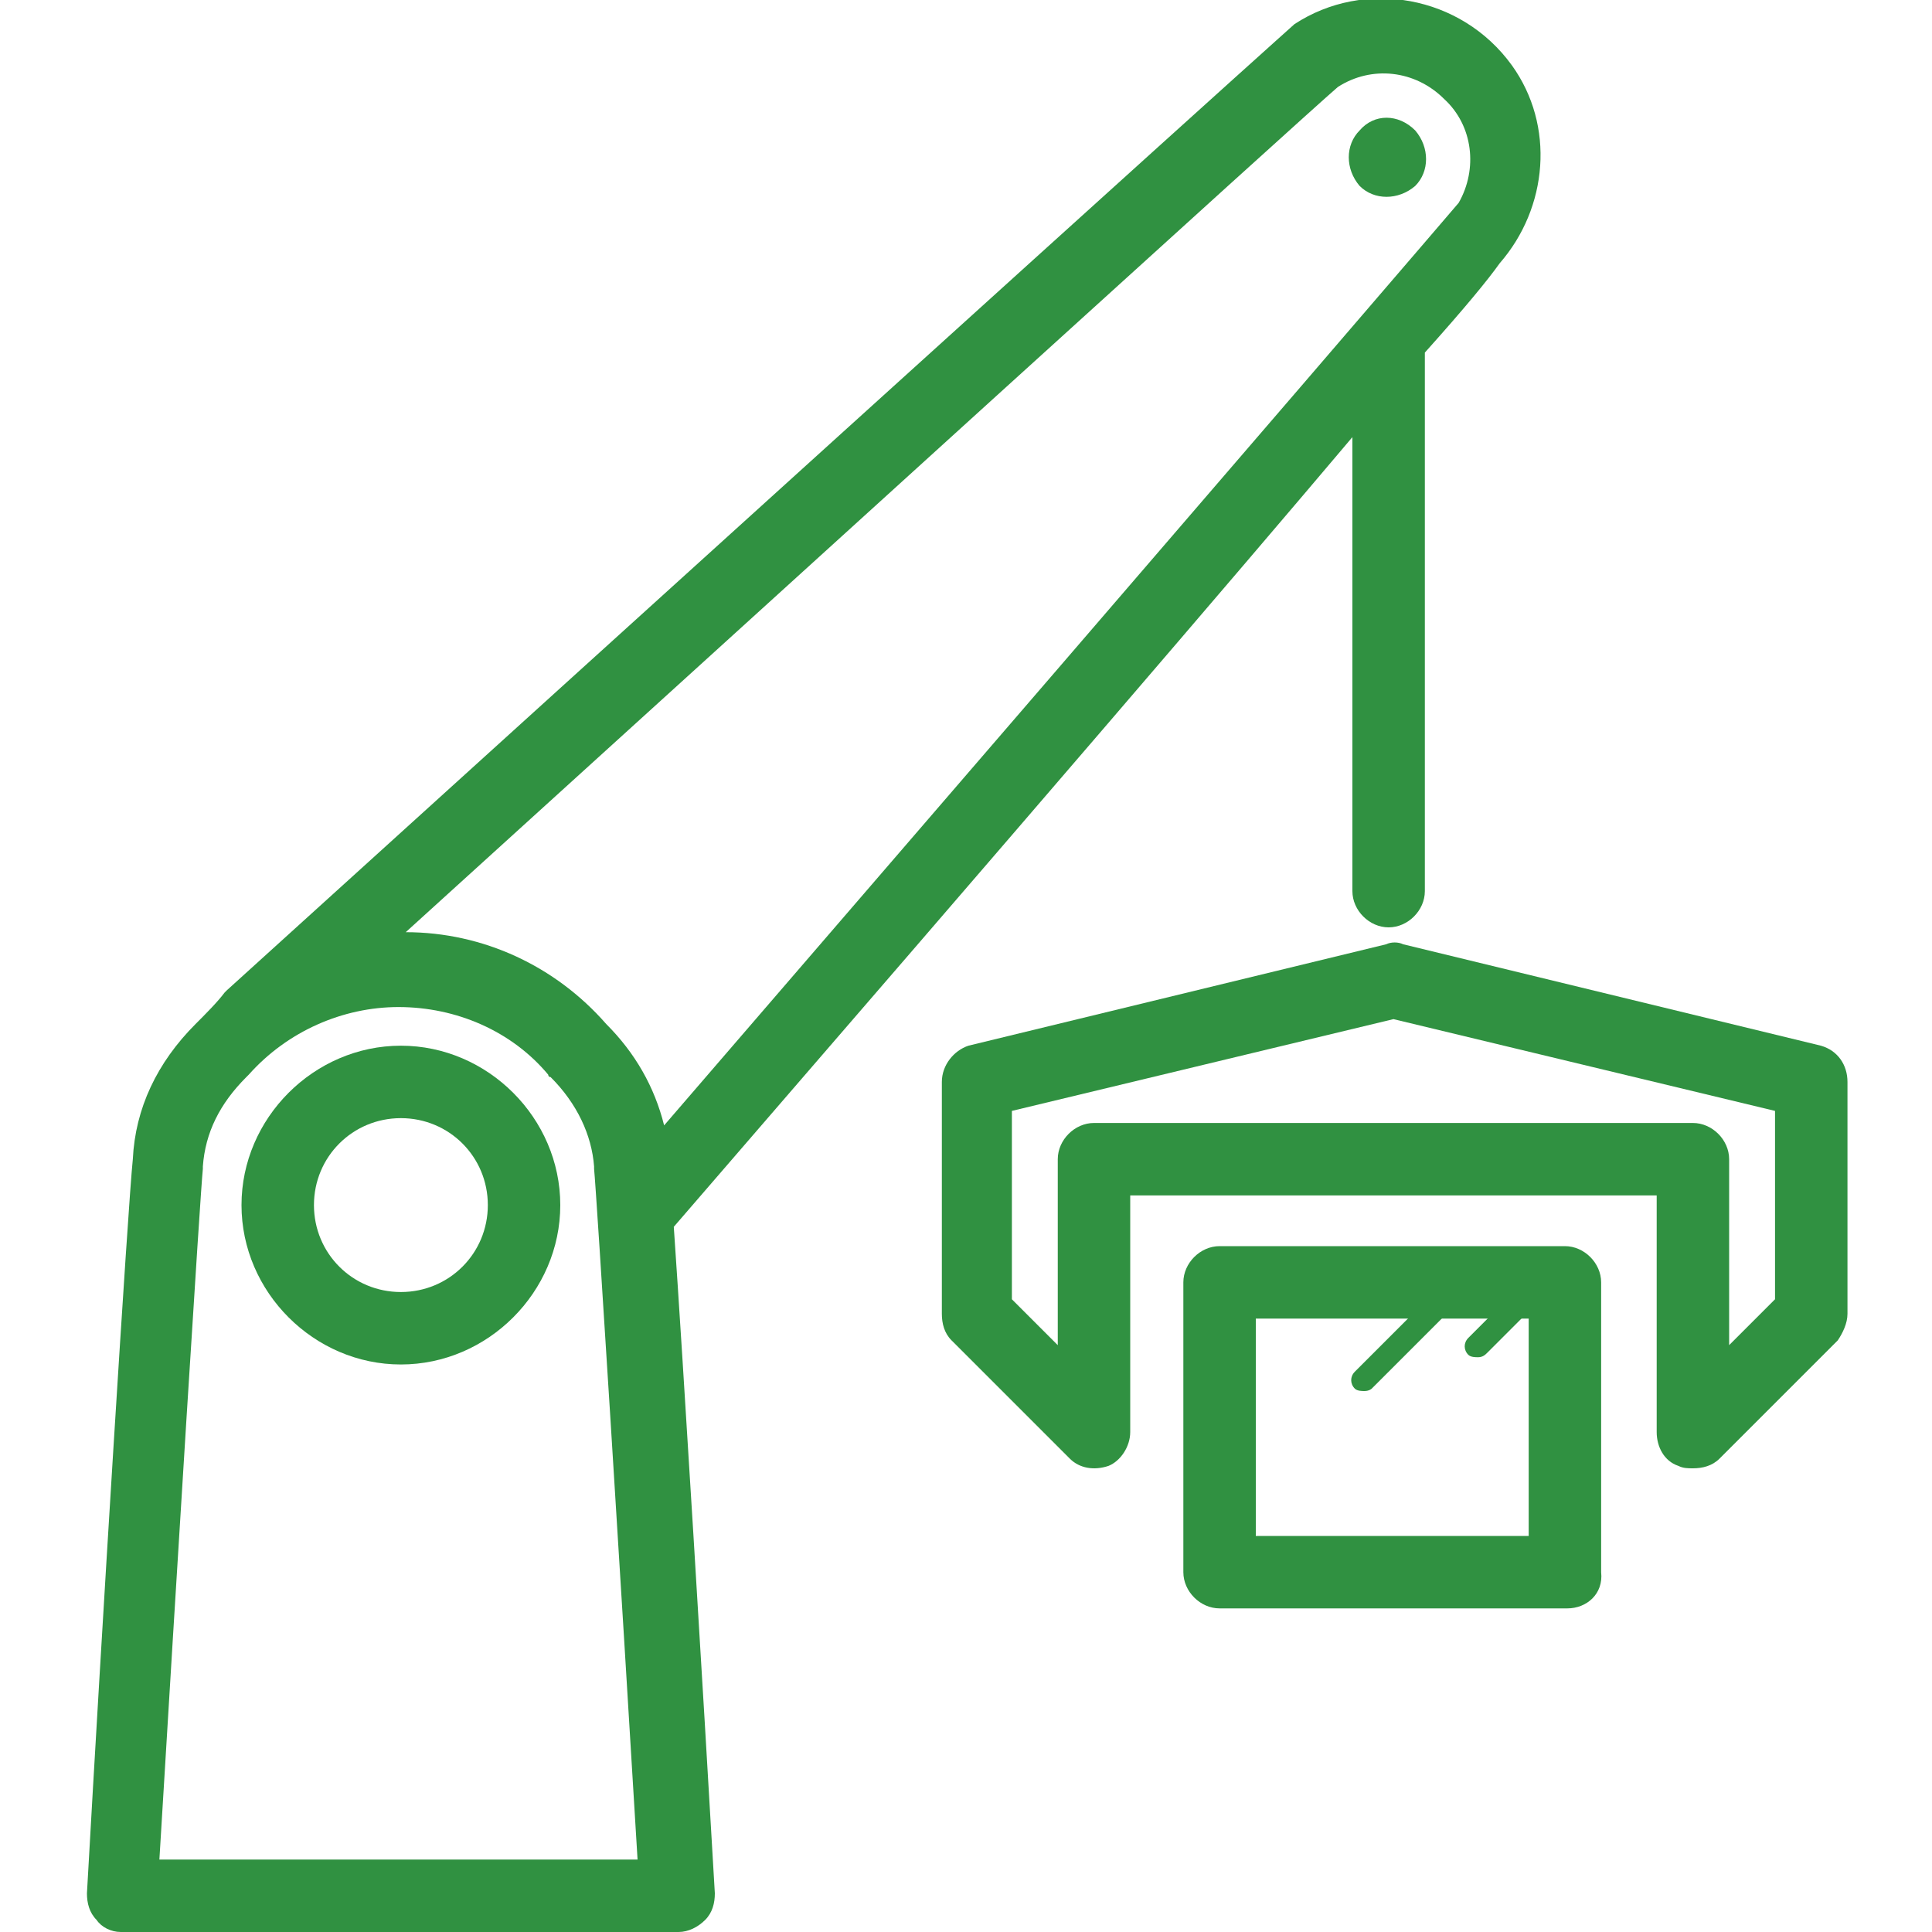 <?xml version="1.0" encoding="utf-8"?>
<!-- Generator: Adobe Illustrator 26.0.1, SVG Export Plug-In . SVG Version: 6.00 Build 0)  -->
<svg version="1.1" id="レイヤー_1" xmlns="http://www.w3.org/2000/svg" xmlns:xlink="http://www.w3.org/1999/xlink" x="0px"
	 y="0px" viewBox="0 0 80 80" style="enable-background:new 0 0 80 80;" xml:space="preserve">
<style type="text/css">
	.st0{fill:#309141;}
</style>
<g>
	<g>
		<path class="st0" d="M16.6,43.3c-3.6,0-6.6,3-6.6,6.6s3,6.6,6.6,6.6s6.6-3,6.6-6.6S20.2,43.3,16.6,43.3z M16.6,53.5
			c-2,0-3.6-1.6-3.6-3.6c0-2,1.6-3.6,3.6-3.6s3.6,1.6,3.6,3.6C20.2,51.9,18.6,53.5,16.6,53.5z"/>
		<path class="st0" d="M57.5,38.4c0.8,0,1.5-0.7,1.5-1.5V14.7c0,0,0-0.1,0-0.1c1.7-1.9,2.6-3,3.1-3.7c2-2.3,2.3-5.7,0.5-8.2
			c-2.1-2.9-6.1-3.6-9-1.7c-0.1,0.1-0.3,0.2-44.2,40c0,0,0,0-0.1,0.1C9,41.5,8.5,42,8.1,42.4C6.5,44,5.6,45.9,5.5,48h0
			c-0.2,1.9-1.3,19.7-1.9,30.4c0,0.4,0.1,0.8,0.4,1.1C4.2,79.8,4.6,80,5,80h23.1c0.4,0,0.8-0.2,1.1-0.5c0.3-0.3,0.4-0.7,0.4-1.1
			c-0.5-8.6-1.3-21.8-1.7-27.6c0,0,0,0,0,0c14.7-17,23.2-26.9,28.1-32.7v18.8C56,37.7,56.7,38.4,57.5,38.4L57.5,38.4z M6.6,77
			c0.7-11.6,1.7-27.7,1.8-28.6c0,0,0-0.1,0-0.1c0.1-1.4,0.7-2.6,1.8-3.7c0,0,0.1-0.1,0.1-0.1c1.6-1.8,3.9-2.8,6.2-2.8
			c2.4,0,4.7,1,6.2,2.8c0,0,0,0.1,0.1,0.1c1.1,1.1,1.7,2.4,1.8,3.7c0,0,0,0.1,0,0.1c0.1,1,1.1,17,1.8,28.6H6.6z M27.5,46.6
			c-0.4-1.6-1.2-3-2.4-4.2c-2.1-2.4-5.1-3.8-8.3-3.8C31.9,24.9,54,4.8,55.4,3.6c1.4-0.9,3.2-0.7,4.4,0.5C61,5.2,61.2,7,60.4,8.4
			C59.8,9.1,54.5,15.3,27.5,46.6z"/>
		<path class="st0" d="M56.3,5.4c-0.6,0.6-0.6,1.6,0,2.3c0.6,0.6,1.6,0.6,2.3,0c0.6-0.6,0.6-1.6,0-2.3C57.9,4.7,56.9,4.7,56.3,5.4z"
			/>
	</g>
	<path class="st0" d="M70.1,60.8c-0.2,0-0.4,0-0.6-0.1c-0.6-0.2-0.9-0.8-0.9-1.4v-9.8H46.8v9.8c0,0.6-0.4,1.2-0.9,1.4
		c-0.6,0.2-1.2,0.1-1.6-0.3l-4.9-4.9c-0.3-0.3-0.4-0.7-0.4-1.1v-9.6c0-0.7,0.5-1.3,1.1-1.5l17.3-4.2c0.2-0.1,0.5-0.1,0.7,0l17.3,4.2
		c0.7,0.2,1.1,0.8,1.1,1.5v9.6c0,0.4-0.2,0.8-0.4,1.1l-4.9,4.9C70.9,60.7,70.5,60.8,70.1,60.8z M45.3,46.5h24.8
		c0.8,0,1.5,0.7,1.5,1.5v7.7l1.9-1.9V46l-15.8-3.8L41.9,46v7.8l1.9,1.9V48C43.8,47.2,44.5,46.5,45.3,46.5z"/>
	<path class="st0" d="M64.9,66.6H50.5c-0.8,0-1.5-0.7-1.5-1.5v-12c0-0.8,0.7-1.5,1.5-1.5h14.3c0.8,0,1.5,0.7,1.5,1.5v12
		C66.4,66,65.7,66.6,64.9,66.6z M52,63.6h11.3v-9H52V63.6z"/>
	<path class="st0" d="M56.5,57.6c-0.1,0-0.3,0-0.4-0.1c-0.2-0.2-0.2-0.5,0-0.7l3.9-3.9c0.2-0.2,0.5-0.2,0.7,0s0.2,0.5,0,0.7
		l-3.9,3.9C56.8,57.5,56.7,57.6,56.5,57.6z"/>
	<path class="st0" d="M61.2,56.2c-0.1,0-0.3,0-0.4-0.1c-0.2-0.2-0.2-0.5,0-0.7l2.5-2.5c0.2-0.2,0.5-0.2,0.7,0s0.2,0.5,0,0.7L61.6,56
		C61.5,56.1,61.4,56.2,61.2,56.2z"/>
</g>
</svg>
